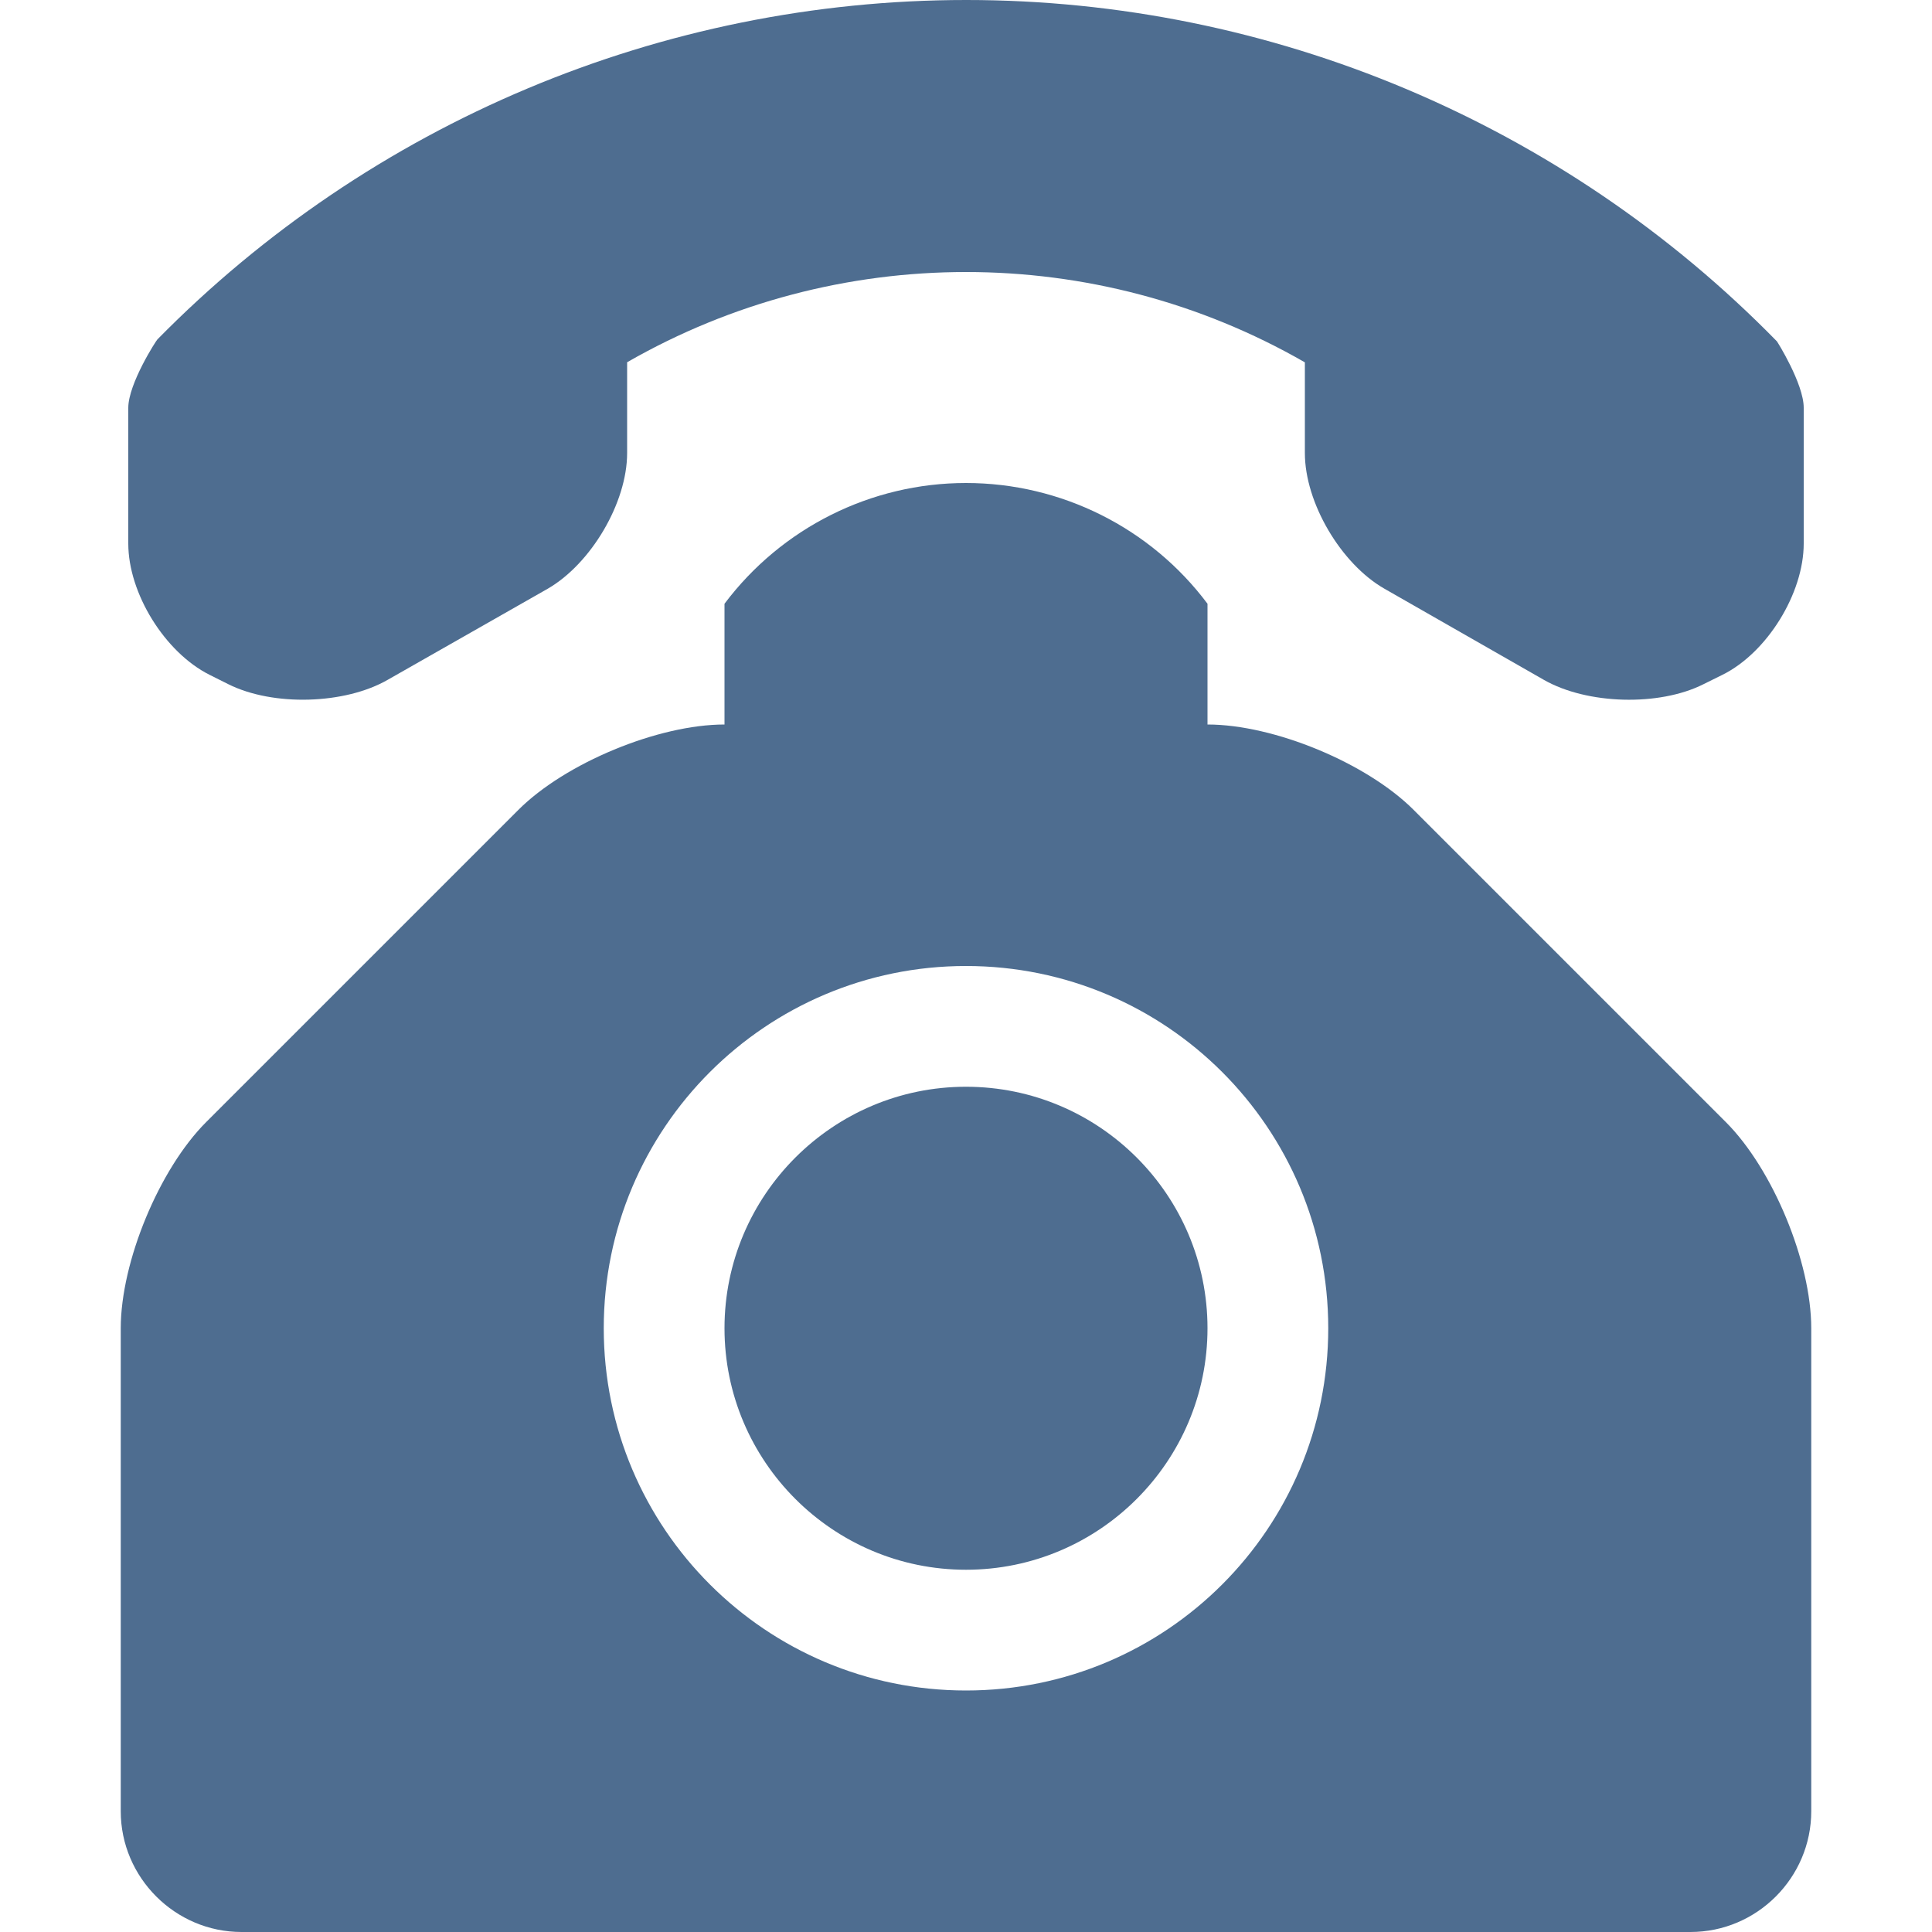 <?xml version="1.0" encoding="UTF-8"?> <svg xmlns="http://www.w3.org/2000/svg" width="20" height="20" viewBox="0 0 20 20" fill="none"> <path d="M1.328 5.627V4.221C1.329 3.971 1.617 3.524 1.63 3.513C3.836 1.27 6.853 0 10.002 0C13.159 0 16.186 1.276 18.394 3.533C18.396 3.533 18.672 3.972 18.672 4.221V5.627C18.672 6.143 18.293 6.756 17.832 6.985L17.634 7.083C17.175 7.314 16.431 7.293 15.984 7.039L14.331 6.094C13.882 5.837 13.508 5.205 13.508 4.69V3.751C11.34 2.504 8.661 2.505 6.492 3.75V4.69C6.492 5.205 6.118 5.835 5.671 6.094L4.016 7.036C3.571 7.293 2.827 7.314 2.364 7.083L2.168 6.985C1.707 6.753 1.328 6.143 1.328 5.627ZM18.75 13.75V18.75C18.75 19.437 18.188 20 17.5 20H2.5C1.814 20 1.25 19.437 1.25 18.75V13.75C1.25 13.063 1.648 12.102 2.134 11.616L5.366 8.384C5.852 7.898 6.814 7.5 7.5 7.5V6.25C8.091 5.464 9.016 5 10 5C10.984 5 11.912 5.464 12.5 6.25V7.5C13.188 7.5 14.148 7.898 14.634 8.384L17.866 11.616C18.352 12.102 18.75 13.063 18.75 13.75ZM13.75 13.75C13.75 11.678 12.073 10 10 10C7.93 10 6.25 11.678 6.25 13.75C6.25 15.822 7.93 17.5 10 17.5C12.073 17.5 13.75 15.822 13.75 13.75ZM10 11.25C8.622 11.25 7.5 12.372 7.5 13.75C7.5 15.128 8.622 16.25 10 16.25C11.38 16.25 12.5 15.128 12.5 13.75C12.5 12.372 11.38 11.25 10 11.25Z" fill="#4E6D90"></path> </svg> 